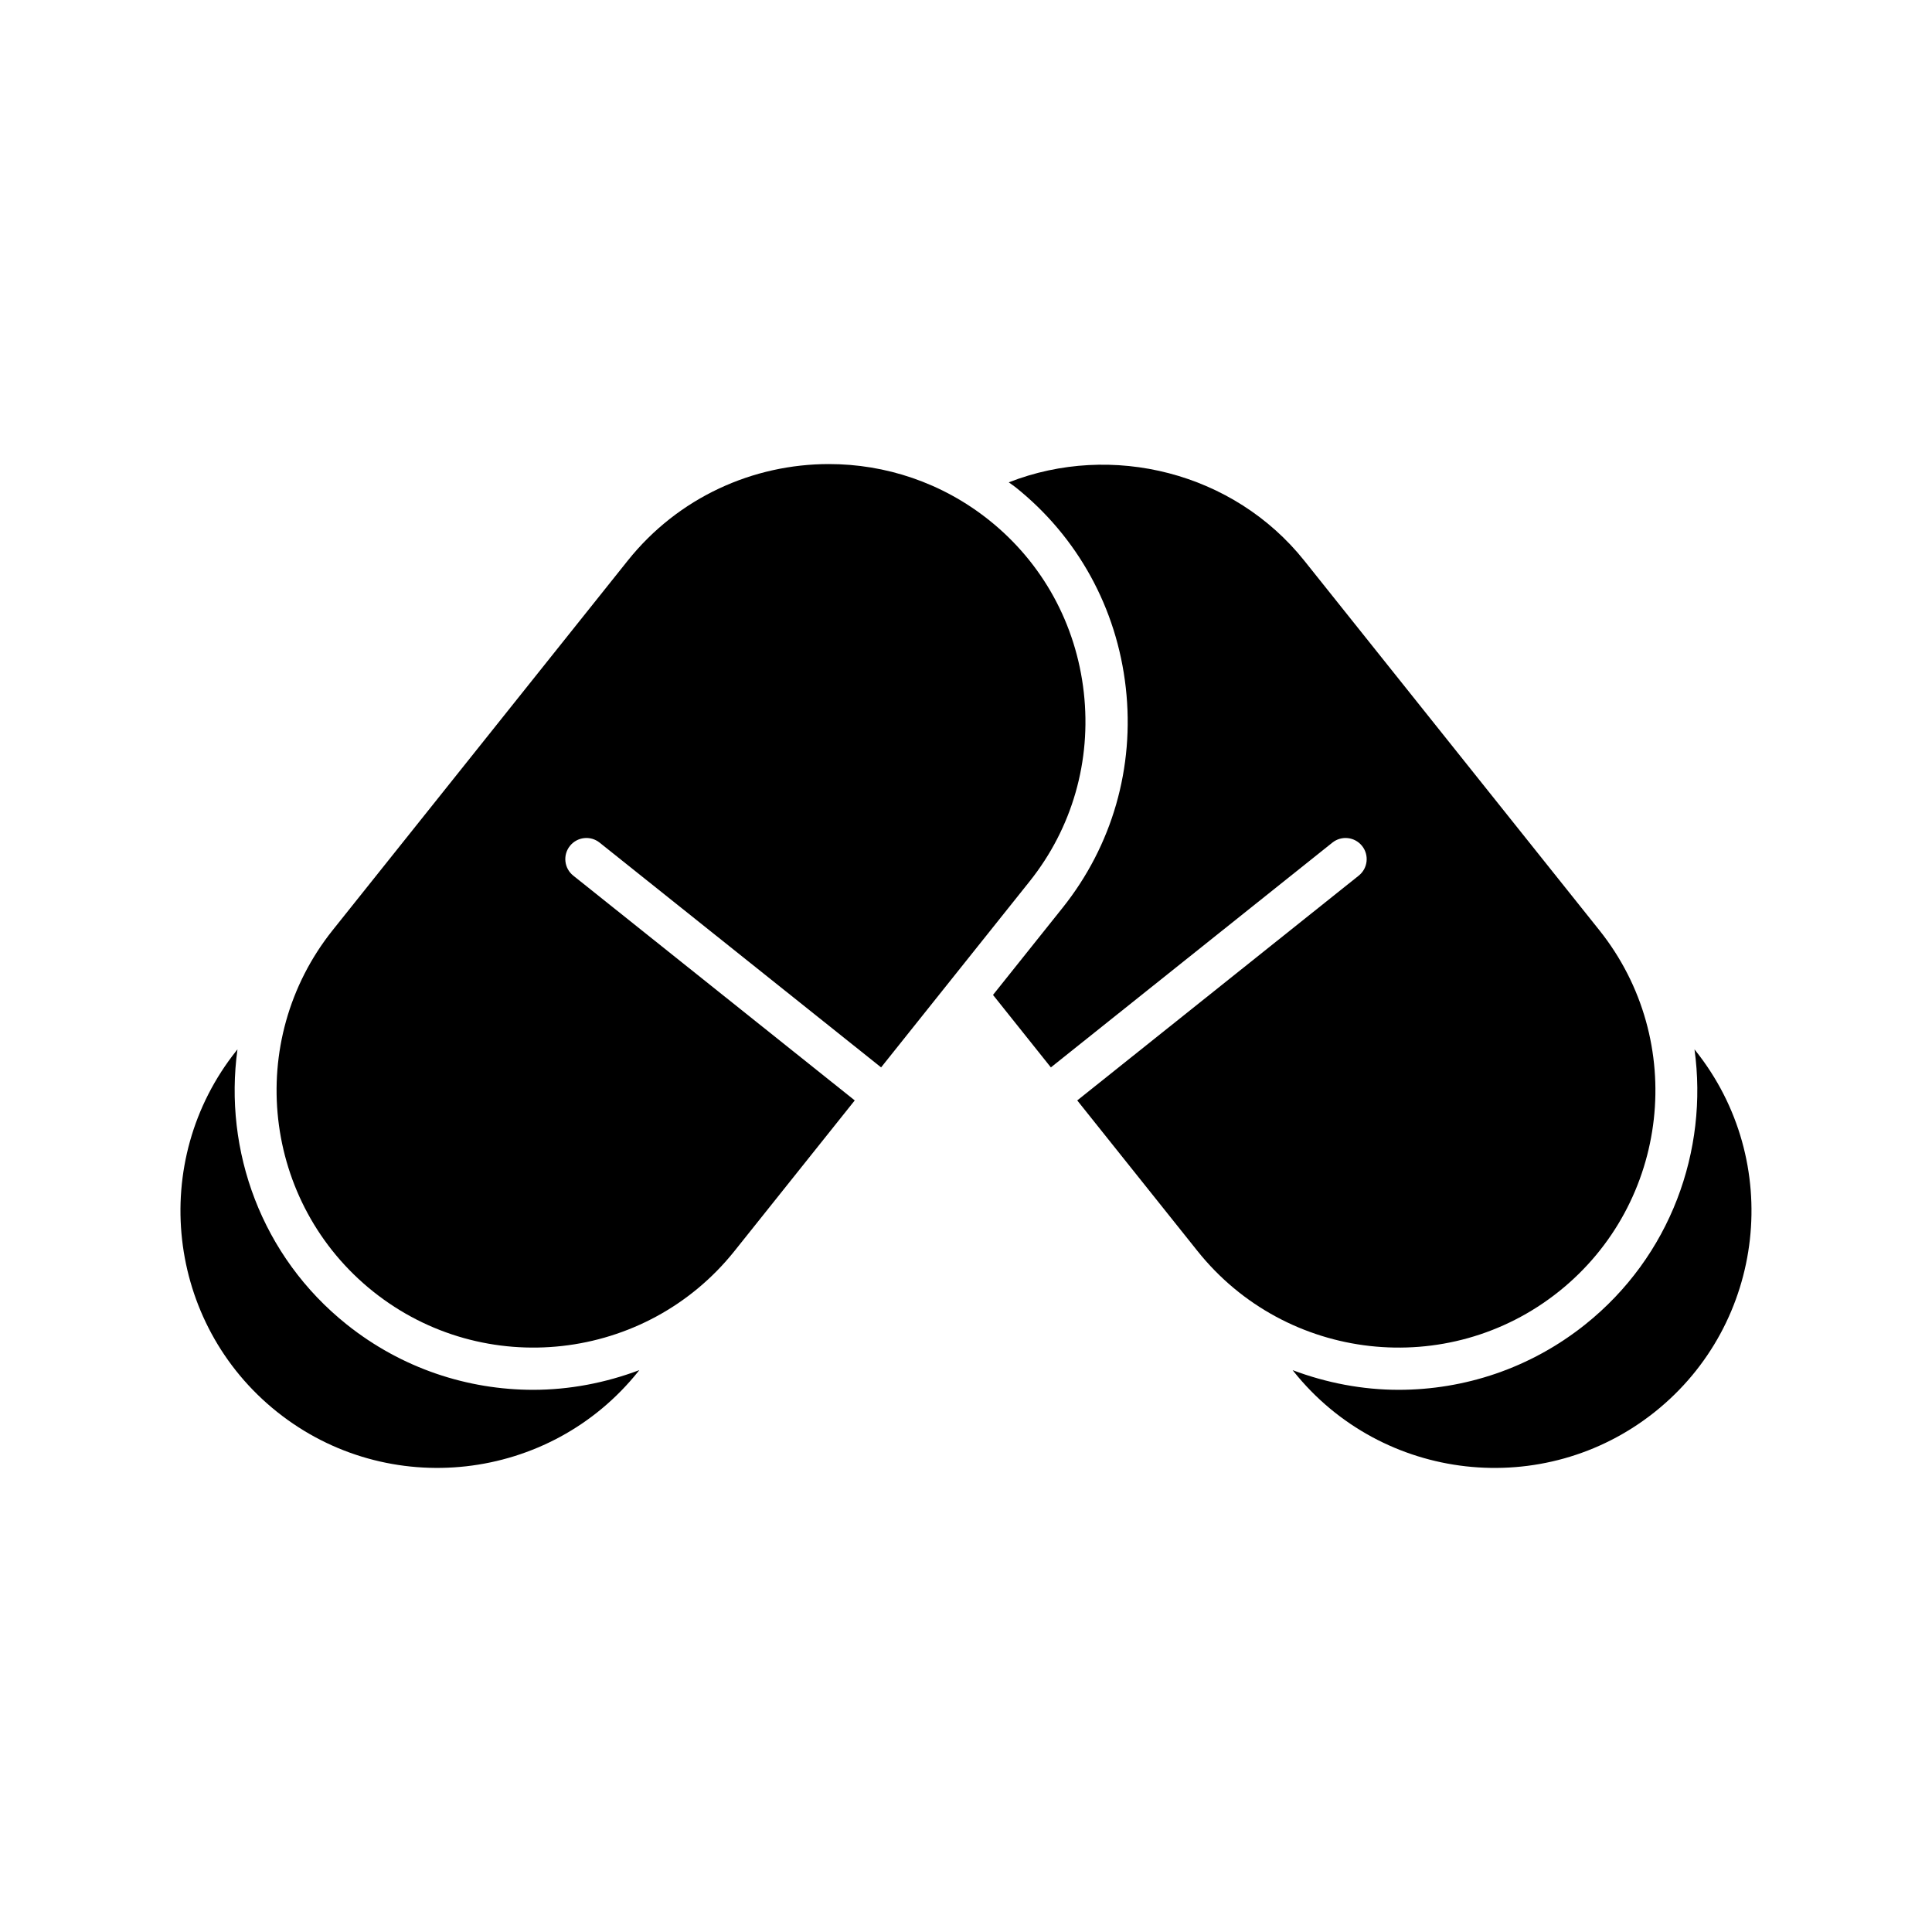 <?xml version="1.0" encoding="UTF-8"?>
<!-- Uploaded to: ICON Repo, www.iconrepo.com, Generator: ICON Repo Mixer Tools -->
<svg fill="#000000" width="800px" height="800px" version="1.1" viewBox="144 144 512 512" xmlns="http://www.w3.org/2000/svg">
 <g>
  <path d="m235.9 495.01c-22.637-18.078-32.652-46.109-28.969-72.918l-0.246 0.309c-23.441 29.355-18.625 72.312 10.73 95.754 29.355 23.438 72.309 18.625 95.754-10.727l0.262-0.328c-9.012 3.394-18.531 5.215-28.117 5.219-17.355-0.004-34.824-5.66-49.414-17.309z"/>
  <path d="m302.9 367.3 74.602 59.57 39.34-49.27c11.305-14.152 16.41-31.941 14.379-50.086-2.035-18.145-10.945-34.363-25.102-45.668-12.531-10.004-27.543-14.863-42.449-14.863-20.023 0-39.867 8.762-53.312 25.59l-78.207 97.945c-23.43 29.355-18.621 72.305 10.738 95.75 29.359 23.441 72.312 18.621 95.754-10.73l0.004-0.004 31.871-39.914-74.602-59.574c-2.414-1.93-2.809-5.449-0.879-7.867 1.926-2.41 5.441-2.809 7.863-0.879z"/>
  <path d="m557.11 486.27c29.359-23.445 34.168-66.395 10.738-95.75l-78.207-97.949c-18.699-23.41-50.973-31.469-78.309-20.746 0.582 0.441 1.195 0.816 1.77 1.273 16.492 13.168 26.879 32.051 29.246 53.168 2.363 21.113-3.586 41.824-16.762 58.32l-18.43 23.078 15.336 19.207 74.602-59.57c2.422-1.934 5.941-1.531 7.867 0.879 1.93 2.418 1.535 5.938-0.879 7.867l-74.602 59.574 31.871 39.914 0.004 0.004c23.449 29.355 66.406 34.164 95.754 10.73z"/>
  <path d="m593.06 422.09c3.688 26.809-6.328 54.84-28.969 72.918-14.586 11.648-32.062 17.301-49.418 17.309-9.586 0-19.102-1.82-28.113-5.211l0.258 0.324c23.441 29.352 66.398 34.168 95.754 10.727s34.172-66.398 10.73-95.754z"/>
 </g>
</svg>